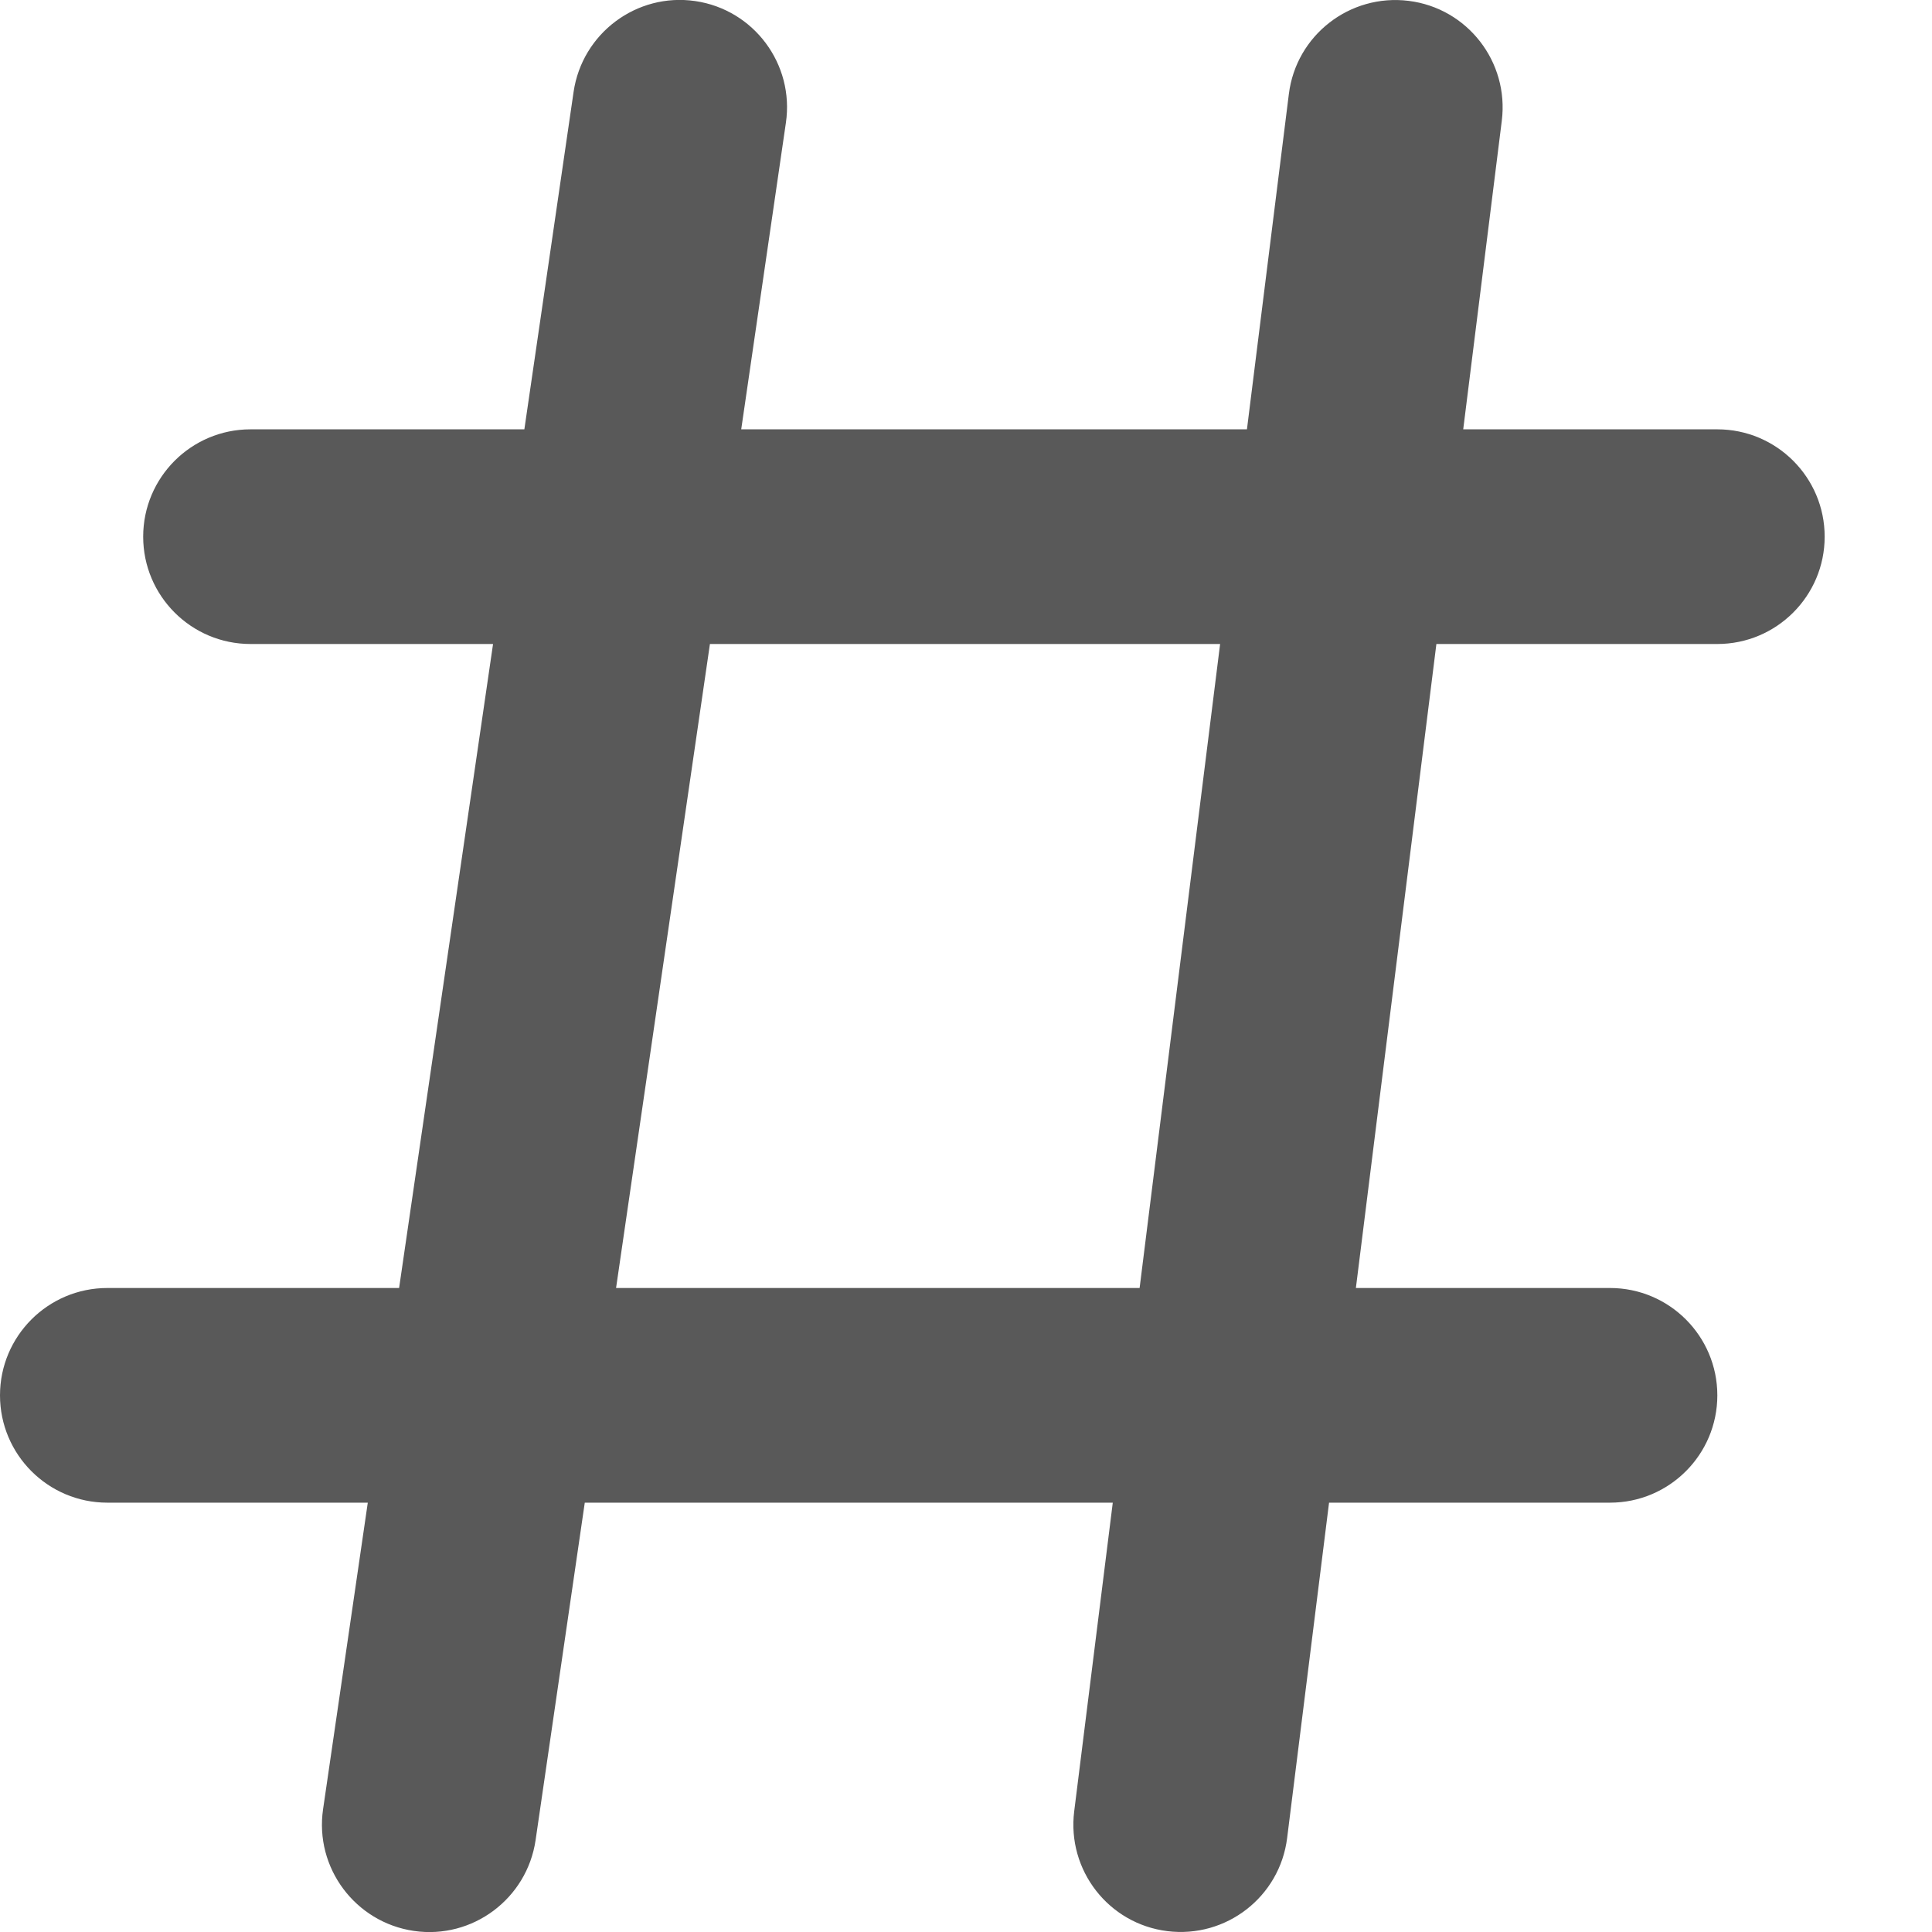 <?xml version="1.0" encoding="UTF-8"?>
<svg width="9px" height="9px" viewBox="0 0 9 9" version="1.1" xmlns="http://www.w3.org/2000/svg" xmlns:xlink="http://www.w3.org/1999/xlink">
    <!-- Generator: Sketch 42 (36781) - http://www.bohemiancoding.com/sketch -->
    <title>type-icon/hashtag</title>
    <desc>Created with Sketch.</desc>
    <defs></defs>
    <g id="Page-1" stroke="none" stroke-width="1" fill="none" fill-rule="evenodd" opacity="0.9">
        <g id="assets" transform="translate(-247, -46)" fill-rule="nonzero" fill="#474747">
            <g id="type-icon/tag" transform="translate(236, 36)">
                <path d="M13.672,10.428 L12.505,18.428 C12.465,18.701 12.655,18.955 12.928,18.995 C13.201,19.035 13.455,18.845 13.495,18.572 L14.661,10.572 C14.701,10.299 14.512,10.045 14.239,10.005 C13.966,9.965 13.712,10.155 13.672,10.428 Z M17.004,10.438 L16.004,18.438 C15.97,18.712 16.164,18.962 16.438,18.996 C16.712,19.03 16.962,18.836 16.996,18.562 L17.996,10.562 C18.03,10.288 17.836,10.038 17.562,10.004 C17.288,9.97 17.038,10.164 17.004,10.438 Z M11.5,17 L18.5,17 C18.776,17 19,16.776 19,16.5 C19,16.224 18.776,16 18.5,16 L11.5,16 C11.224,16 11,16.224 11,16.5 C11,16.776 11.224,17 11.5,17 Z M12.167,13 L19,13 C19.276,13 19.5,12.776 19.5,12.5 C19.5,12.224 19.276,12 19,12 L12.167,12 C11.891,12 11.667,12.224 11.667,12.5 C11.667,12.776 11.891,13 12.167,13 Z" id="Combined-Shape"></path>
            </g>
        </g>
    </g>
</svg>